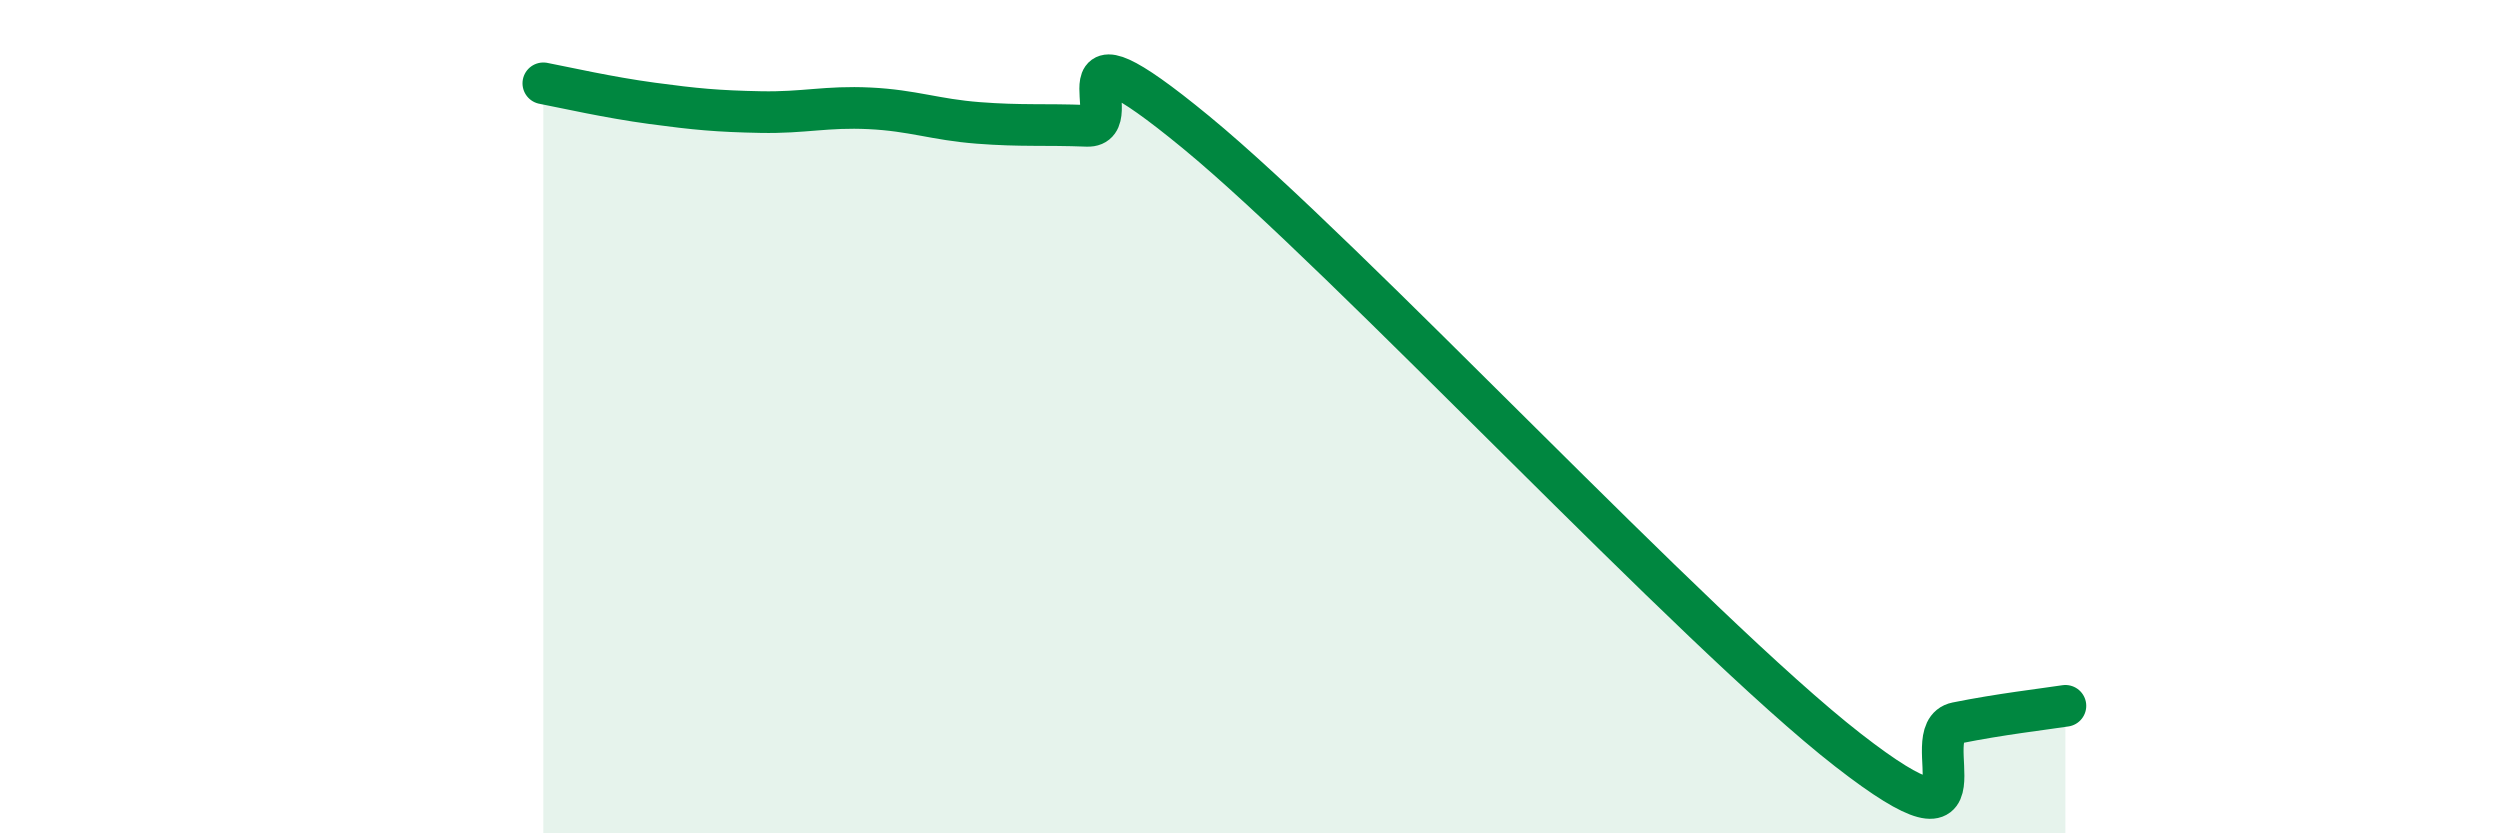 
    <svg width="60" height="20" viewBox="0 0 60 20" xmlns="http://www.w3.org/2000/svg">
      <path
        d="M 13.04,2 C 13.56,2.1 14.61,2.34 15.65,2.48 C 16.69,2.62 17.22,2.67 18.26,2.69 C 19.3,2.71 19.83,2.55 20.87,2.6 C 21.91,2.65 22.44,2.87 23.48,2.95 C 24.52,3.03 25.05,2.98 26.09,3.02 C 27.13,3.06 25.05,0.17 28.7,3.17 C 32.35,6.17 40.7,15.16 44.35,18 C 48,20.84 45.92,17.56 46.96,17.35 C 48,17.14 49.05,17.02 49.57,16.94L49.57 20L13.04 20Z"
        fill="#008740"
        opacity="0.1"
        stroke-linecap="round"
        stroke-linejoin="round"
      />
      <path
        d="M 13.04,2 C 13.56,2.1 14.61,2.34 15.65,2.48 C 16.69,2.62 17.22,2.67 18.26,2.69 C 19.3,2.71 19.83,2.55 20.87,2.6 C 21.91,2.65 22.44,2.87 23.48,2.95 C 24.52,3.03 25.05,2.98 26.09,3.02 C 27.13,3.06 25.05,0.17 28.7,3.17 C 32.35,6.17 40.7,15.16 44.35,18 C 48,20.84 45.92,17.56 46.96,17.35 C 48,17.14 49.05,17.02 49.57,16.94"
        stroke="#008740"
        stroke-width="1"
        fill="none"
        stroke-linecap="round"
        stroke-linejoin="round"
      />
    </svg>
  
